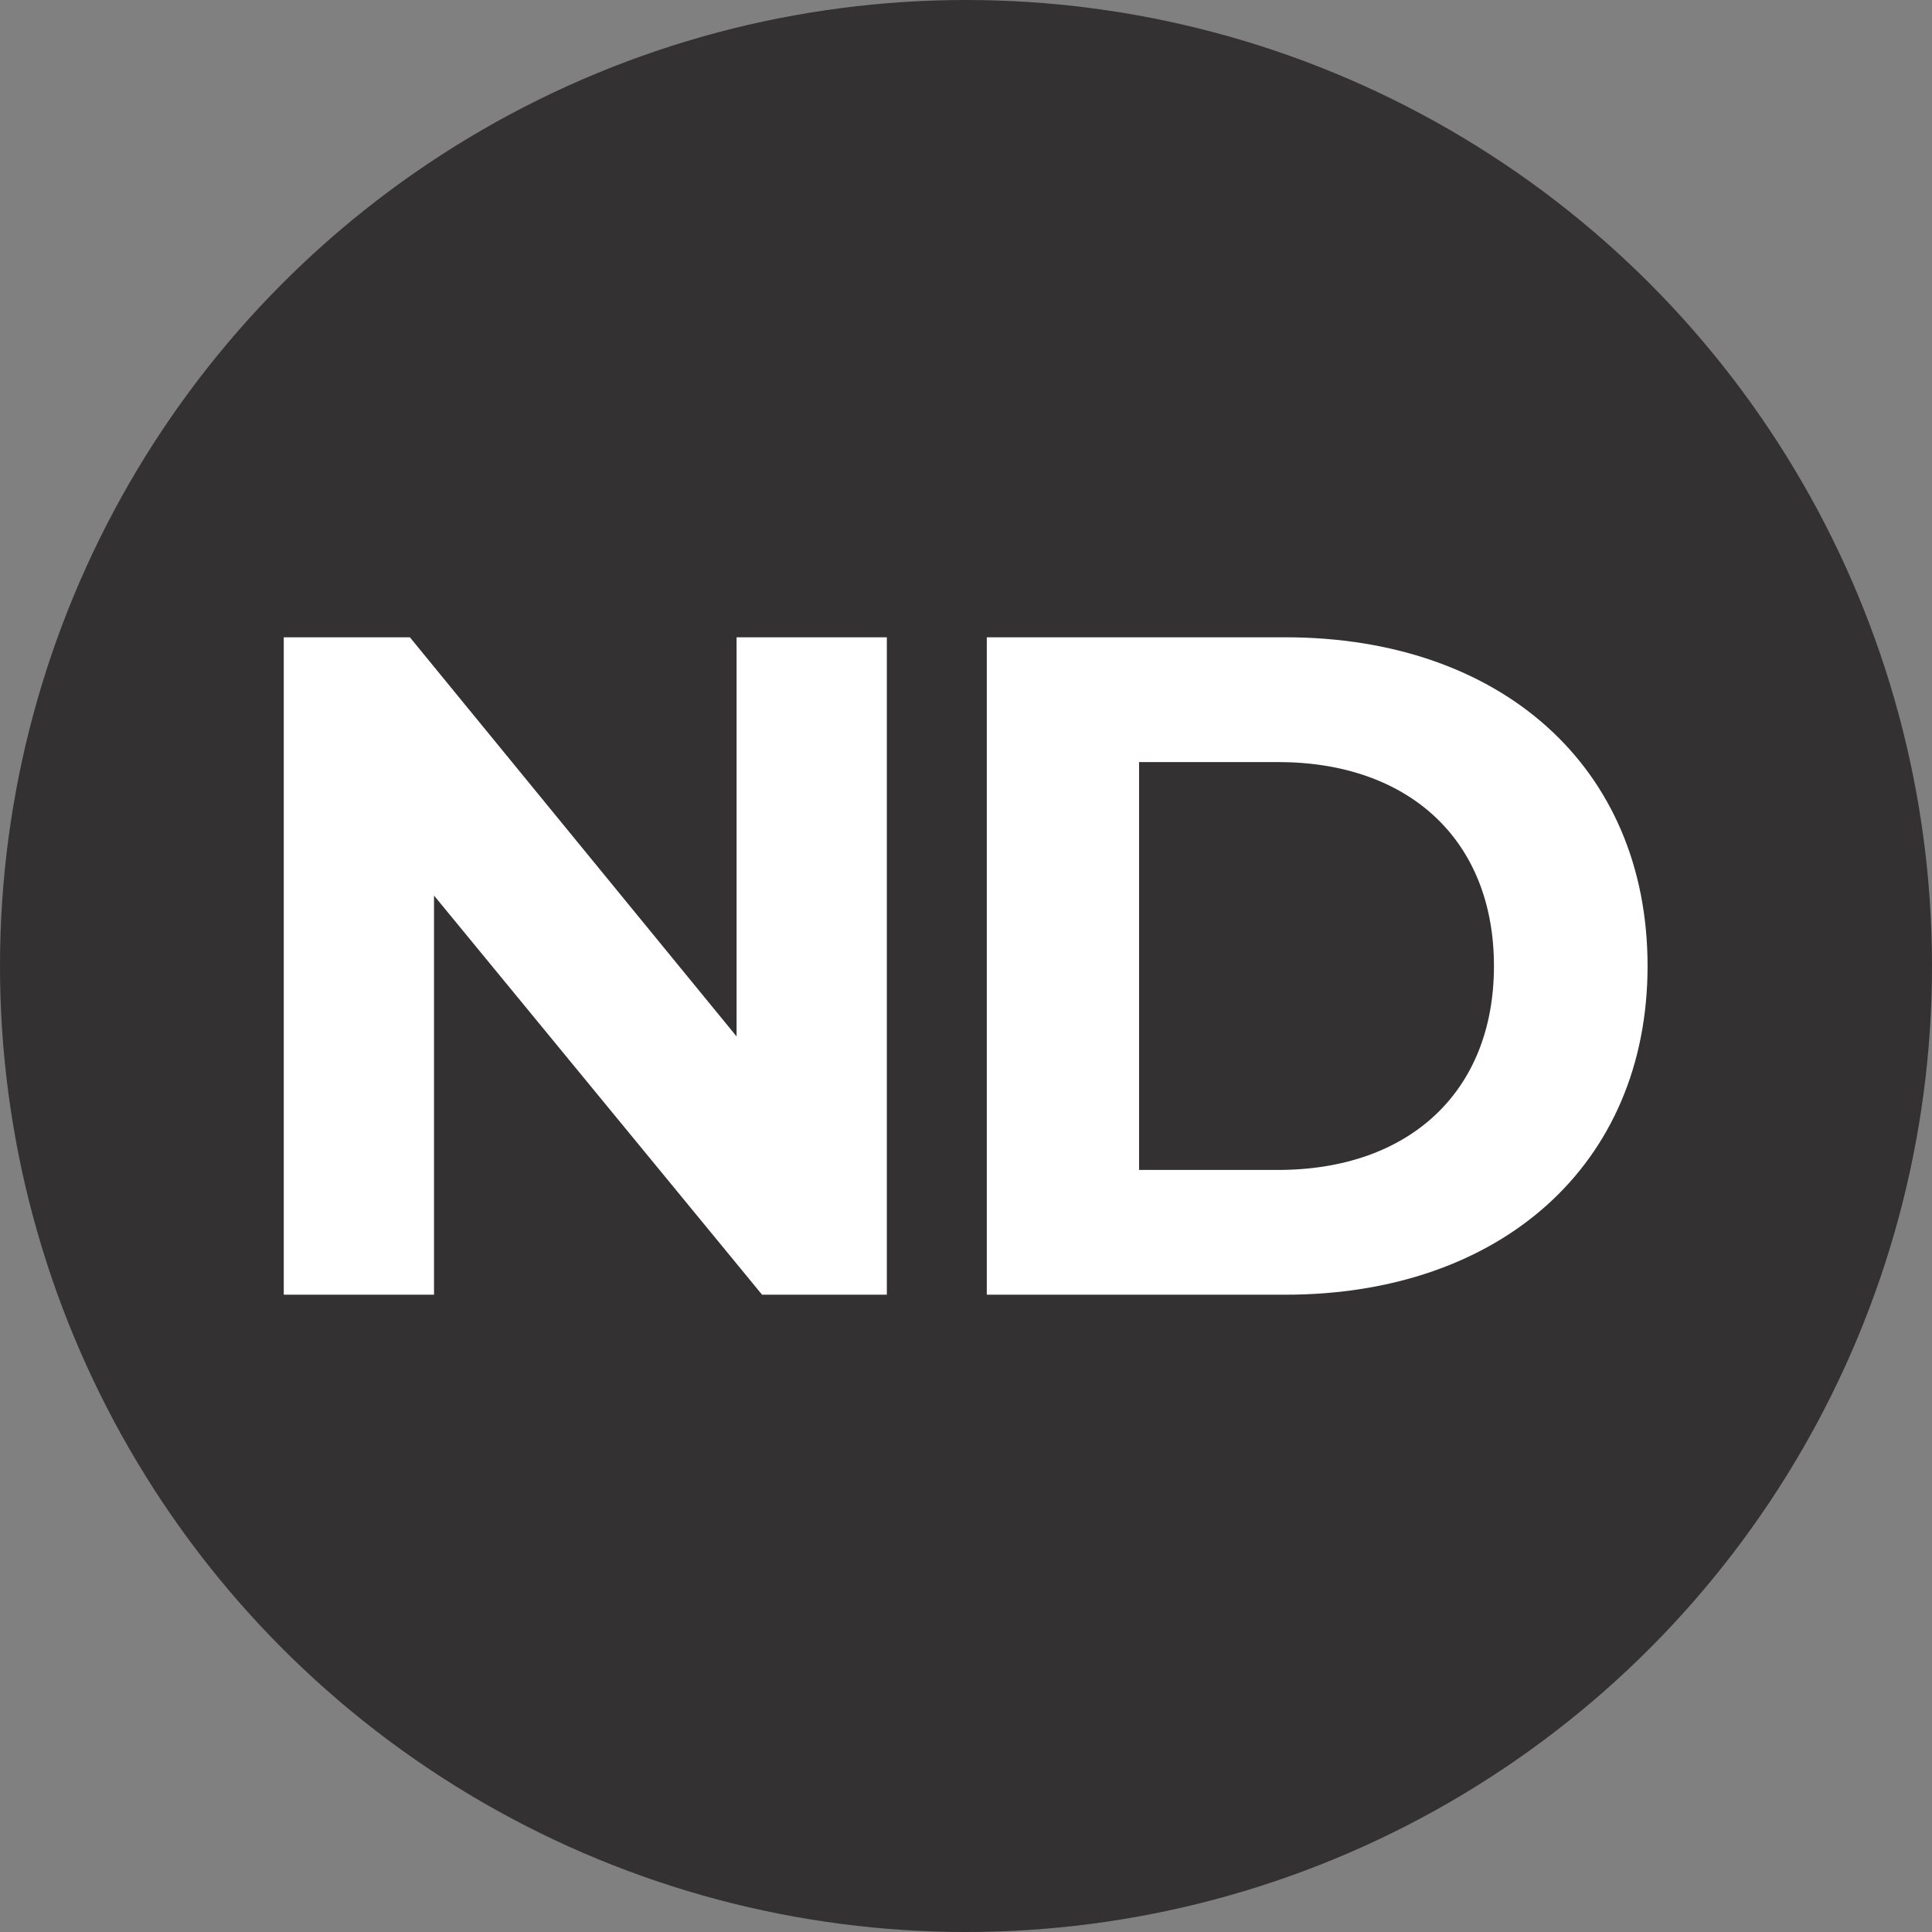 <svg xmlns="http://www.w3.org/2000/svg" xmlns:i="http://ns.adobe.com/AdobeIllustrator/10.0/" id="Layer_1" viewBox="0 0 288 288"><rect x="0" y="0" width="288" height="288" fill="#808080" stroke="none"/><defs><style>      .st0 {        fill: #fff;      }      .st1 {        fill: #333132;      }    </style></defs><circle class="st1" cx="144" cy="144" r="144"></circle><g><path class="st0" d="M132.2,95v98h-18.6l-48.9-59.5v59.5h-22.4v-98h18.8l48.7,59.5v-59.5h22.4Z"></path><path class="st0" d="M147.1,95h44.5c32.1,0,54,19.3,54,49s-22,49-54,49h-44.5v-98ZM190.5,174.4c19.5,0,32.2-11.6,32.2-30.4s-12.7-30.4-32.2-30.4h-20.7v60.8h20.7Z"></path></g></svg>
